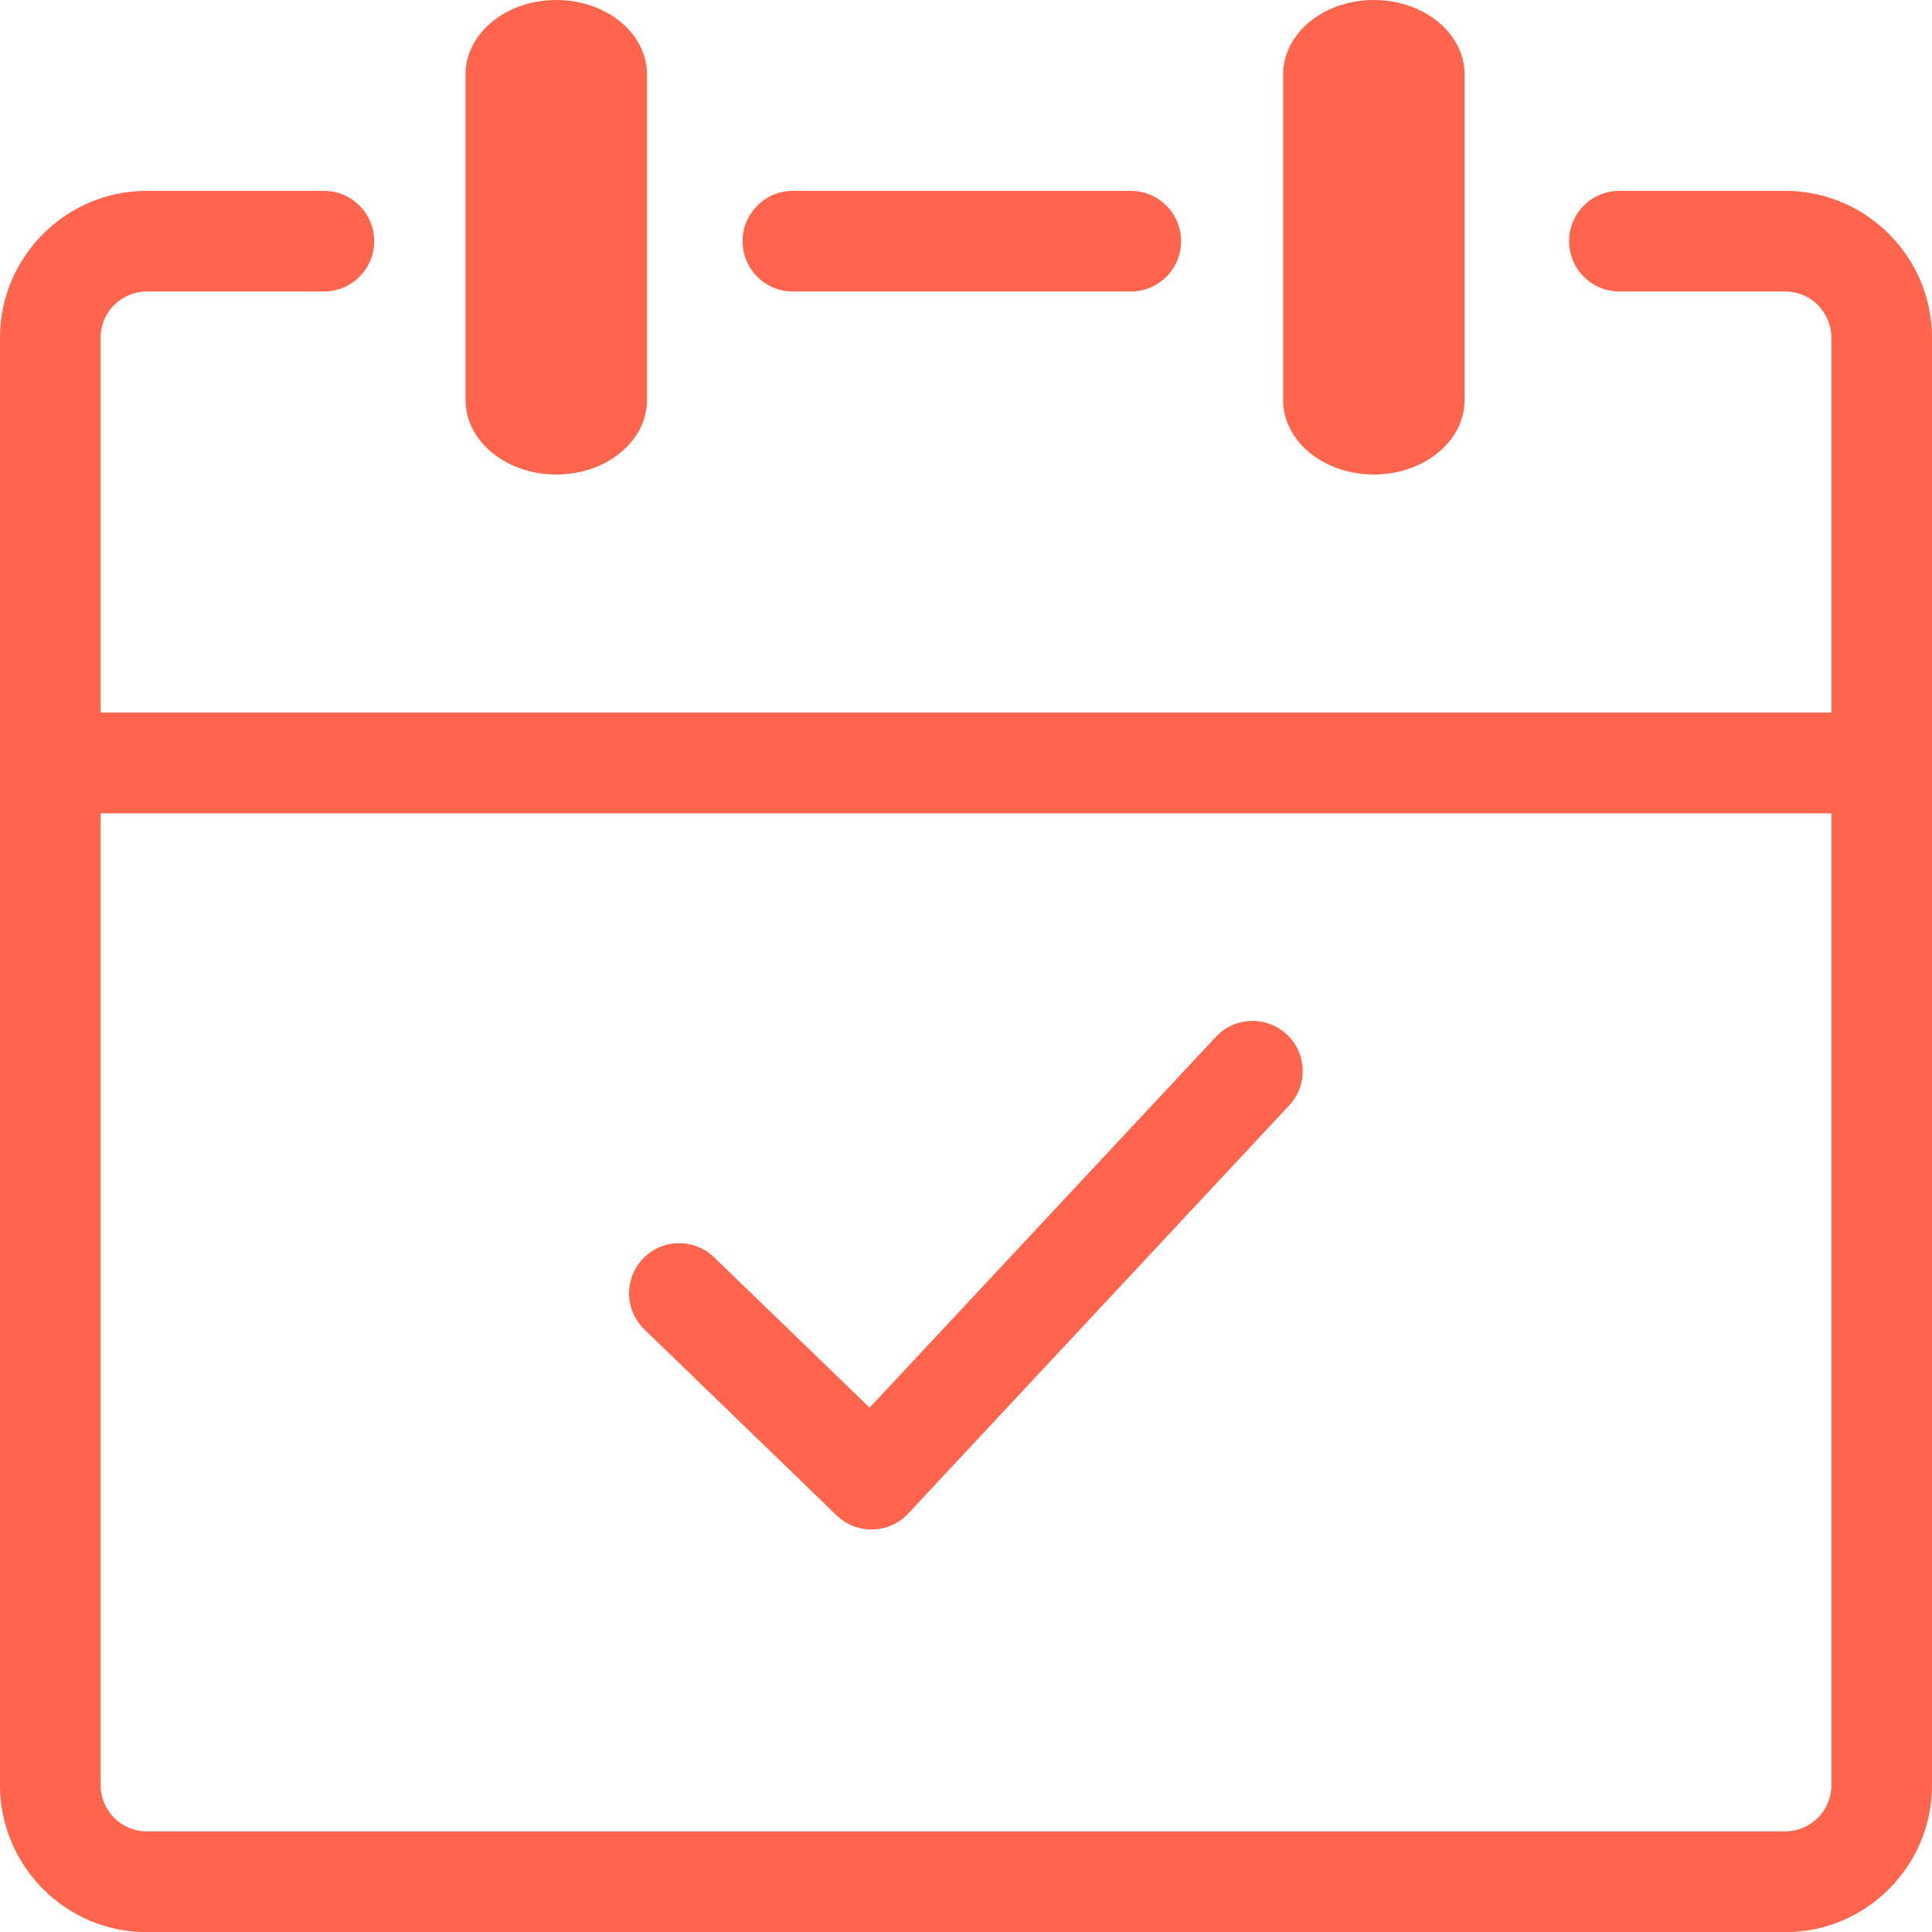 <svg width="200" height="200" viewBox="0 0 200 200" fill="none" xmlns="http://www.w3.org/2000/svg">
<g clip-path="url(#clip0_1035_2043)">
<path d="M132.829 7.699C132.829 3.451 137.028 0 142.22 0C147.412 0 151.611 3.451 151.611 7.699V41.422C151.611 45.671 147.412 49.121 142.22 49.121C137.028 49.121 132.829 45.671 132.829 41.422V7.699ZM48.193 7.699C48.193 3.451 52.393 0 57.585 0C62.777 0 66.976 3.451 66.976 7.699V41.422C66.976 45.671 62.777 49.121 57.585 49.121C52.393 49.121 48.193 45.671 48.193 41.422V7.699ZM66.716 137.63C64.648 135.645 64.583 132.357 66.569 130.29C68.555 128.223 71.843 128.158 73.909 130.143L90.023 145.719L125.863 107.34C127.816 105.241 131.104 105.127 133.203 107.08C135.303 109.033 135.417 112.321 133.464 114.421L94.027 156.673L93.962 156.738C91.976 158.805 88.688 158.87 86.621 156.885L66.716 137.63ZM10.417 73.763H189.583V34.945C189.583 33.643 189.046 32.454 188.184 31.576C187.321 30.713 186.133 30.176 184.814 30.176H167.643C164.762 30.176 162.435 27.848 162.435 24.967C162.435 22.087 164.762 19.759 167.643 19.759H184.814C188.997 19.759 192.79 21.468 195.54 24.219C198.291 26.969 200 30.762 200 34.945V78.988V184.831C200 189.014 198.291 192.806 195.54 195.557C192.79 198.307 188.997 200.016 184.814 200.016H15.185C11.003 200.016 7.21 198.307 4.46 195.557C1.709 192.79 0 188.997 0 184.814V78.988V34.945C0 30.762 1.709 26.969 4.46 24.219C7.21 21.468 11.003 19.759 15.185 19.759H33.529C36.41 19.759 38.737 22.087 38.737 24.967C38.737 27.848 36.41 30.176 33.529 30.176H15.185C13.883 30.176 12.695 30.713 11.816 31.576C10.954 32.438 10.417 33.626 10.417 34.945V73.763ZM189.583 84.196H10.417V184.814C10.417 186.117 10.954 187.305 11.816 188.184C12.679 189.046 13.867 189.583 15.185 189.583H184.814C186.117 189.583 187.305 189.046 188.184 188.184C189.046 187.321 189.583 186.133 189.583 184.814V84.196ZM82.08 30.176C79.199 30.176 76.872 27.848 76.872 24.967C76.872 22.087 79.199 19.759 82.08 19.759H117.057C119.938 19.759 122.266 22.087 122.266 24.967C122.266 27.848 119.938 30.176 117.057 30.176H82.08Z" fill="#FF654C"/>
</g>
<defs>
<clipPath id="clip0_1035_2043">
<rect width="200" height="200" fill="white"/>
</clipPath>
</defs>
</svg>
